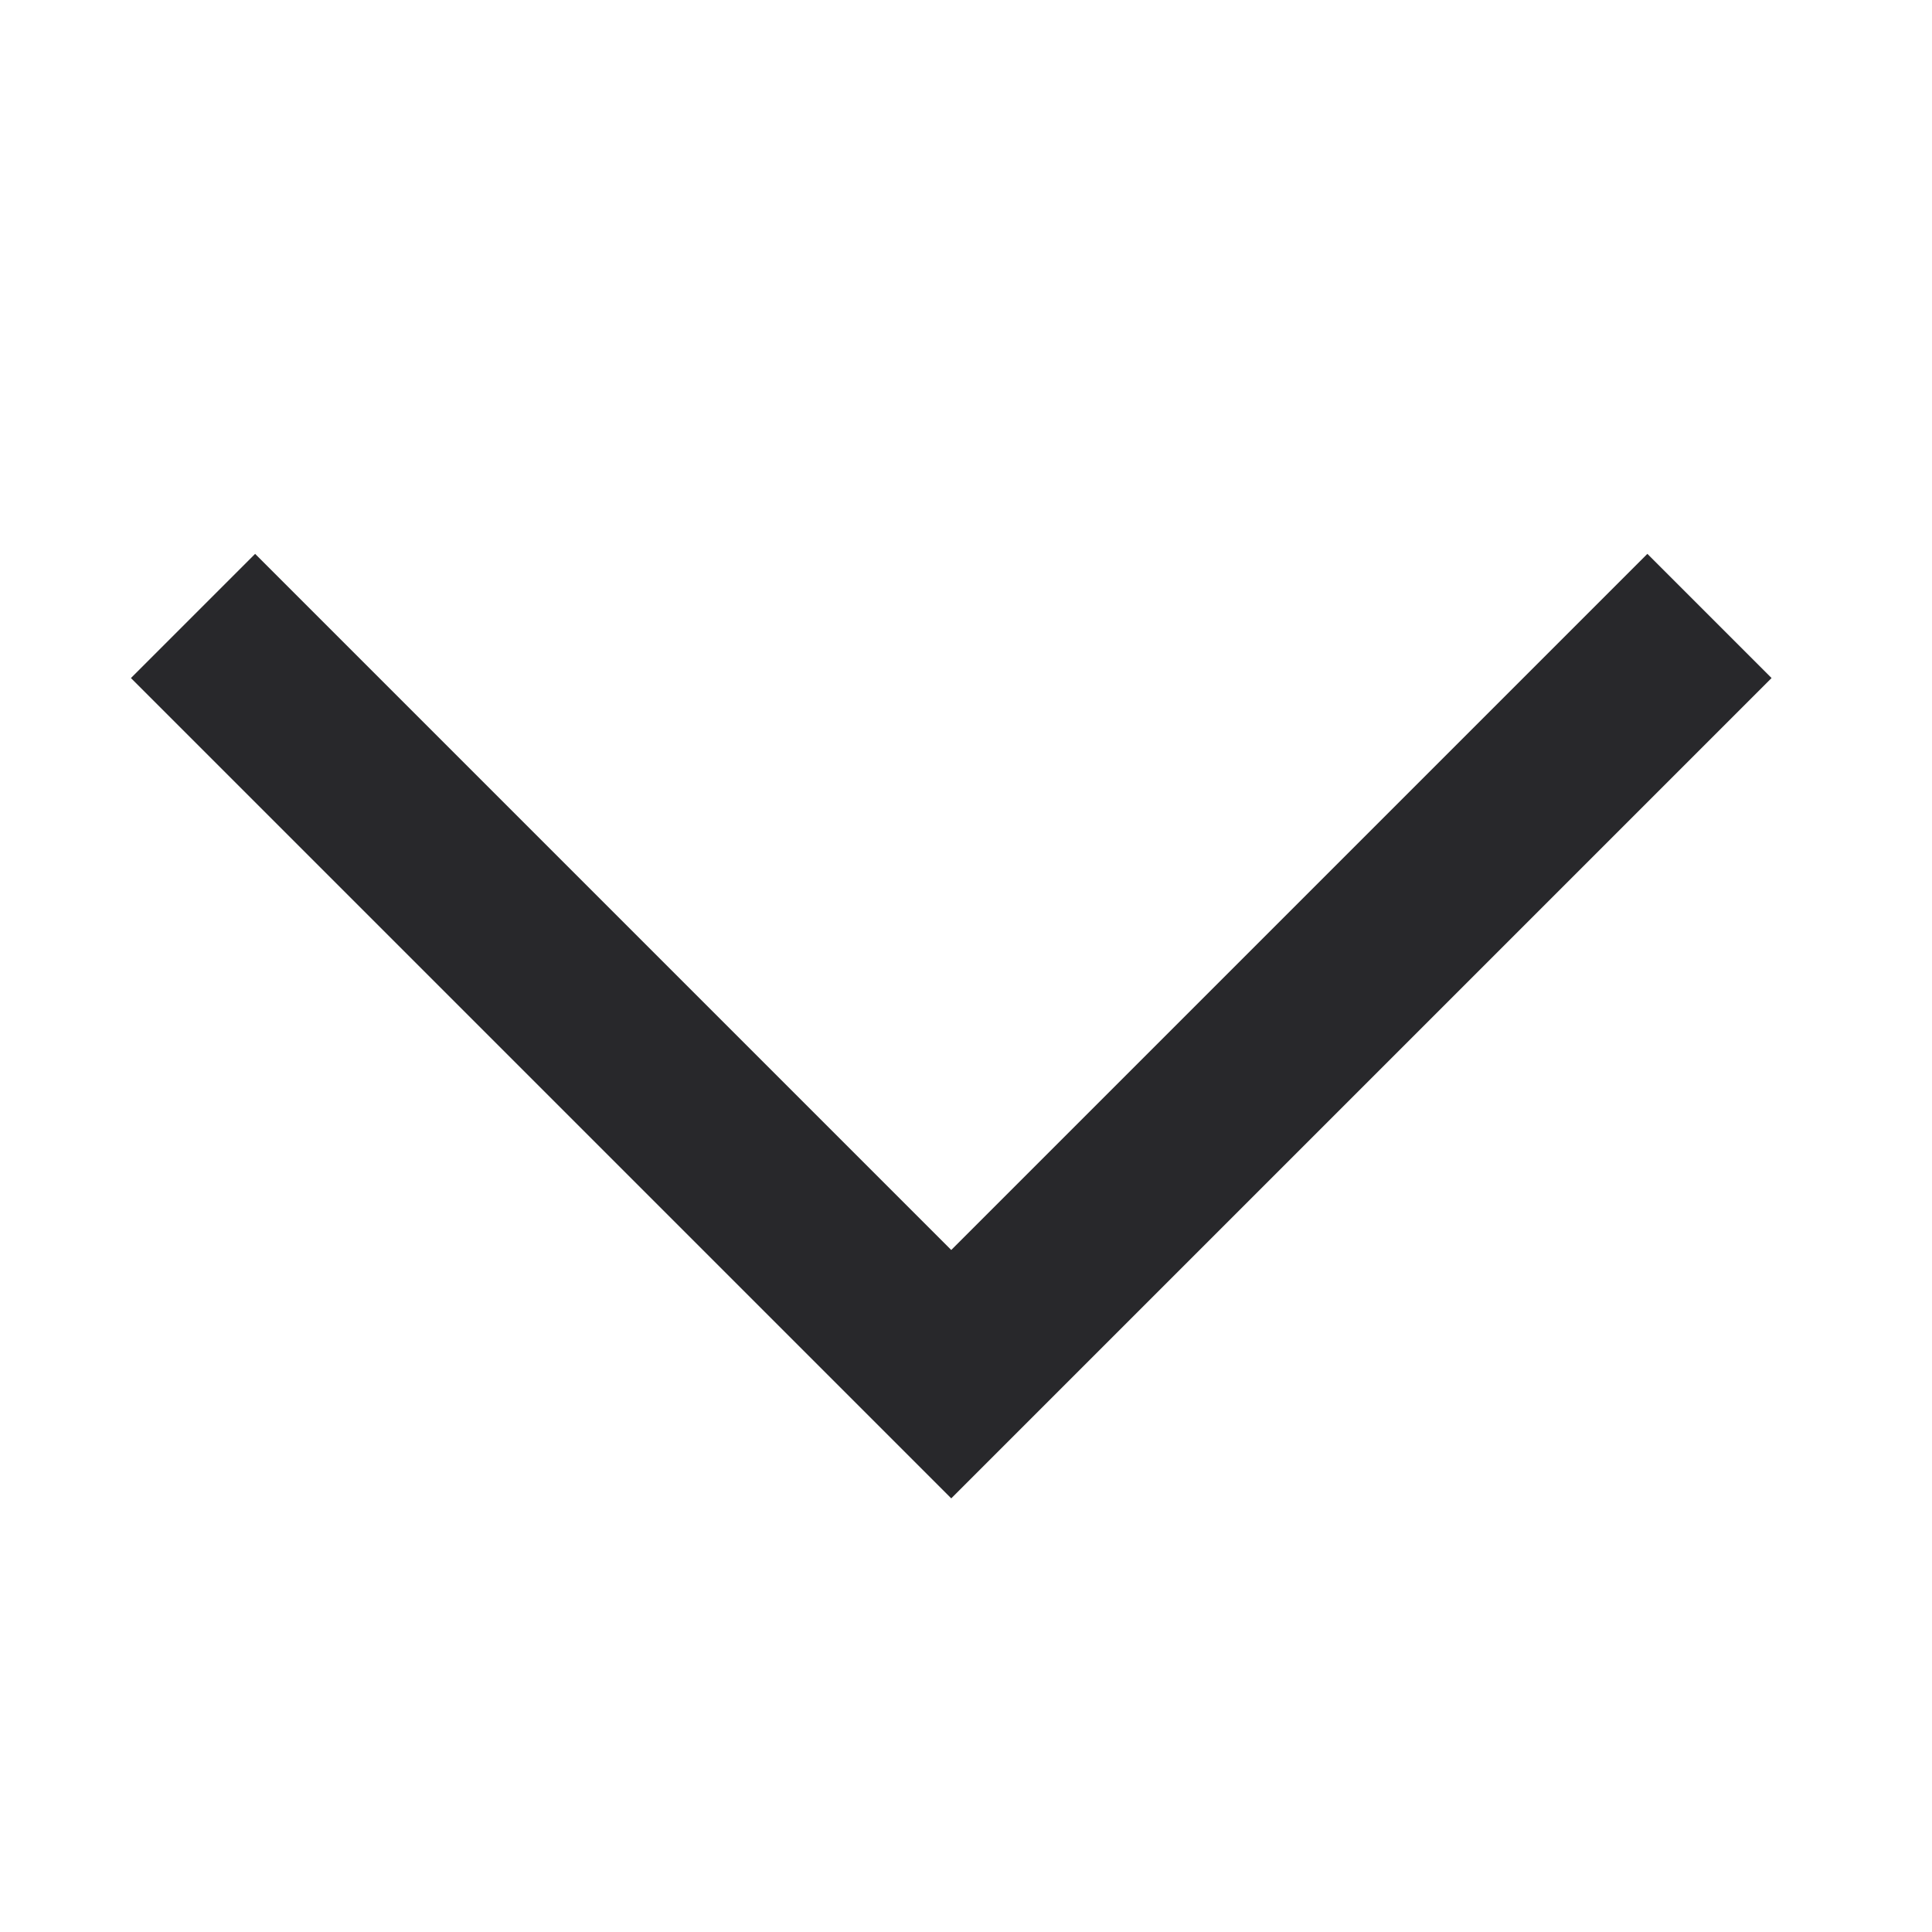 <?xml version="1.0" encoding="UTF-8"?> <svg xmlns="http://www.w3.org/2000/svg" width="11" height="11" viewBox="0 0 11 11" fill="none"><g clip-path="url(#clip0_267_108)"><path d="M1.099 3.507L5.416 7.824L9.733 3.507" stroke="#28282B"></path></g><defs><clipPath id="clip0_267_108"><rect width="10" height="10" fill="white" transform="translate(0.416 0.5)"></rect></clipPath></defs></svg> 